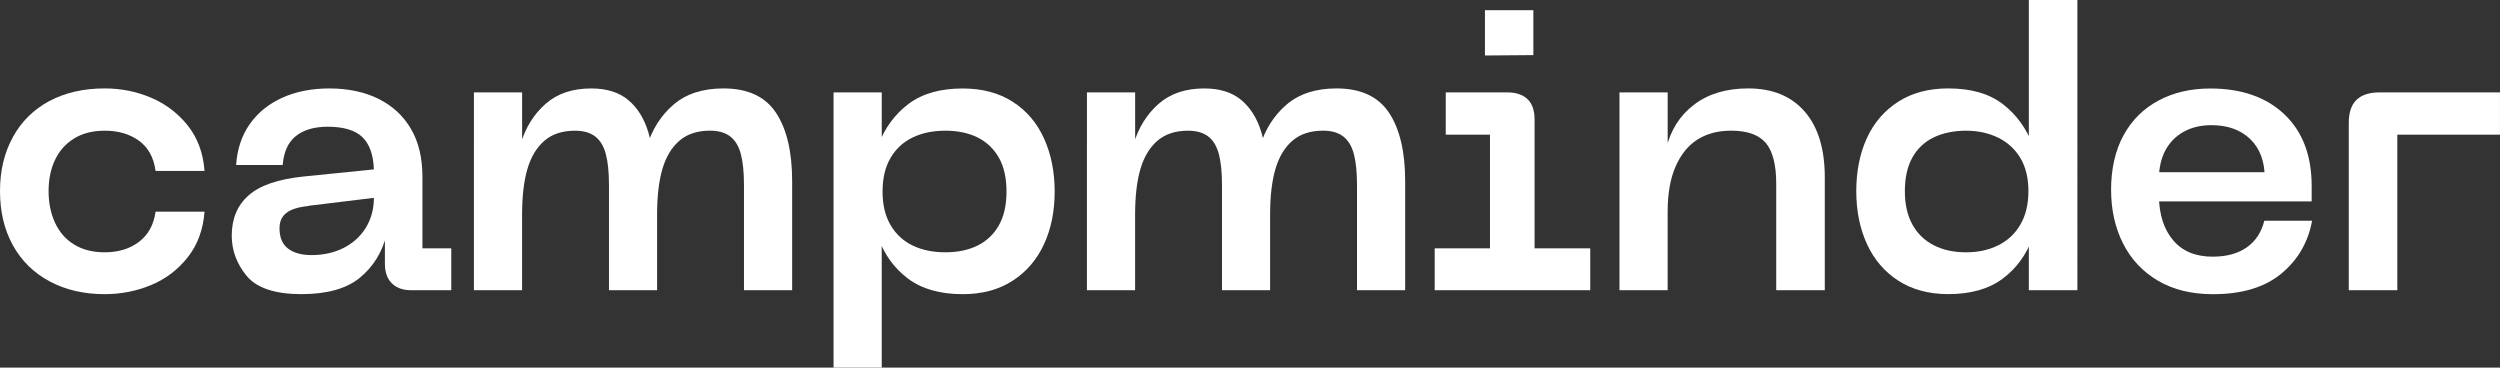<?xml version="1.0" encoding="UTF-8"?><svg id="Layer_1" xmlns="http://www.w3.org/2000/svg" viewBox="0 0 900 132.33"><rect x="0" y="0" width="900" height="132.33" fill="#333333" stroke="none"/><defs><style>.cls-1{fill:#fff;}</style></defs><path class="cls-1" d="M4.62,49.39c3.08-5.64,7.46-9.97,13.15-13.01,5.69-3.03,12.32-4.55,19.9-4.55,5.87,0,11.44,1.11,16.7,3.34,5.26,2.23,9.67,5.57,13.22,10.02,3.55,4.46,5.57,9.9,6.04,16.35h-17.62c-.66-4.83-2.65-8.46-5.97-10.87-3.32-2.42-7.44-3.62-12.37-3.62-4.26,0-7.91,.92-10.94,2.77-3.03,1.85-5.33,4.41-6.89,7.68-1.56,3.27-2.35,7.04-2.35,11.3s.78,8.08,2.35,11.44c1.56,3.36,3.86,5.97,6.89,7.82,3.03,1.85,6.68,2.77,10.94,2.77,4.93,0,9.05-1.25,12.37-3.77,3.32-2.51,5.31-6.13,5.97-10.87h17.62c-.48,6.44-2.49,11.92-6.04,16.42-3.55,4.5-7.96,7.84-13.22,10.02-5.26,2.18-10.83,3.27-16.7,3.27-7.49,0-14.1-1.54-19.83-4.62-5.73-3.08-10.14-7.41-13.22-13.01-3.08-5.59-4.62-12.08-4.62-19.47s1.54-13.76,4.62-19.4Z"/><path class="cls-1" d="M89.47,70.36c4.03-3.6,10.64-5.87,19.83-6.82l25.3-2.56c-.19-5.31-1.59-9.19-4.19-11.66-2.61-2.46-6.75-3.7-12.44-3.7-4.83,0-8.65,1.12-11.44,3.34-2.8,2.23-4.38,5.71-4.76,10.45h-16.77c.38-5.69,2.01-10.59,4.9-14.71,2.89-4.12,6.8-7.3,11.73-9.52,4.93-2.23,10.56-3.34,16.91-3.34,6.82,0,12.74,1.26,17.77,3.77,5.02,2.51,8.91,6.11,11.65,10.8,2.75,4.69,4.12,10.45,4.12,17.27v25.73h10.38v15.07h-14.36c-3.03,0-5.38-.83-7.04-2.49-1.66-1.66-2.49-4-2.49-7.04v-10.38h.57c-1.61,6.35-4.81,11.49-9.59,15.42-4.79,3.93-11.82,5.9-21.11,5.9s-16.01-2.18-19.61-6.54c-3.6-4.36-5.4-9.19-5.4-14.5,0-6.06,2.01-10.9,6.04-14.5Zm14.21,19.12c2.04,1.56,4.85,2.35,8.46,2.35,4.36,0,8.24-.88,11.66-2.63,3.41-1.75,6.06-4.19,7.96-7.32,1.89-3.13,2.84-6.68,2.84-10.66l-22.17,2.7c-.38,0-.95,.1-1.71,.28-3.51,.38-6.07,1.21-7.68,2.49-1.61,1.28-2.42,3.1-2.42,5.47,0,3.32,1.02,5.76,3.06,7.32Z"/><path class="cls-1" d="M170.62,33.26h17.34v18.62h-.57c1.8-5.97,4.81-10.8,9.03-14.5,4.21-3.7,9.69-5.54,16.42-5.54,5.59,0,10.04,1.4,13.36,4.19,3.32,2.8,5.71,6.63,7.18,11.51,1.47,4.88,2.2,10.78,2.2,17.7v39.23h-16.35v-37.81c0-4.64-.38-8.39-1.14-11.23-.76-2.84-2.04-4.95-3.84-6.32-1.8-1.37-4.22-2.06-7.25-2.06-4.55,0-8.22,1.21-11.02,3.62-2.8,2.42-4.83,5.81-6.11,10.16-1.28,4.36-1.92,9.86-1.92,16.49v27.15h-17.34V33.26Zm62.11,19.61h.14c1.8-6.16,4.97-11.2,9.52-15.14,4.55-3.93,10.56-5.9,18.05-5.9,8.72,0,15.02,2.91,18.9,8.74,3.88,5.83,5.83,14.05,5.83,24.66v39.23h-17.34v-37.81c0-4.64-.38-8.39-1.14-11.23-.76-2.84-2.04-4.95-3.84-6.32-1.8-1.37-4.22-2.06-7.25-2.06-4.55,0-8.22,1.21-11.02,3.62-2.8,2.42-4.83,5.81-6.11,10.16-1.28,4.36-1.92,9.86-1.92,16.49v27.15h-17.06l13.22-51.59Z"/><path class="cls-1" d="M300.09,33.26h17.34v19.05h-1.28c2.37-6.25,6.02-11.23,10.94-14.92,4.93-3.7,11.42-5.54,19.47-5.54,7.01,0,13.01,1.59,17.98,4.76,4.97,3.18,8.74,7.58,11.3,13.22,2.56,5.64,3.84,12.01,3.84,19.12s-1.28,13.43-3.84,18.97c-2.56,5.54-6.32,9.93-11.3,13.15-4.97,3.22-10.97,4.83-17.98,4.83-8.15,0-14.71-1.87-19.69-5.61-4.97-3.74-8.55-8.69-10.73-14.85h1.28v46.9h-17.34V33.26Zm51.81,55.15c3.27-1.61,5.83-4.03,7.67-7.25,1.85-3.22,2.77-7.3,2.77-12.22s-.92-9-2.77-12.22c-1.85-3.22-4.41-5.64-7.67-7.25-3.27-1.61-7.13-2.42-11.58-2.42s-8.36,.81-11.73,2.42c-3.36,1.61-6.02,4.05-7.96,7.32-1.94,3.27-2.91,7.32-2.91,12.15s.97,8.88,2.91,12.15c1.94,3.27,4.59,5.71,7.96,7.32,3.36,1.61,7.27,2.42,11.73,2.42s8.31-.8,11.58-2.42Z"/><path class="cls-1" d="M391.31,33.26h17.34v18.62h-.57c1.8-5.97,4.81-10.8,9.03-14.5,4.21-3.7,9.69-5.54,16.42-5.54,5.59,0,10.04,1.4,13.36,4.19,3.32,2.8,5.71,6.63,7.18,11.51,1.47,4.88,2.2,10.78,2.2,17.7v39.23h-16.35v-37.81c0-4.64-.38-8.39-1.14-11.23-.76-2.84-2.04-4.95-3.84-6.32-1.8-1.37-4.22-2.06-7.25-2.06-4.55,0-8.22,1.21-11.02,3.62-2.8,2.42-4.83,5.81-6.11,10.16-1.28,4.36-1.92,9.86-1.92,16.49v27.15h-17.34V33.26Zm62.11,19.61h.14c1.8-6.16,4.97-11.2,9.52-15.14,4.55-3.93,10.56-5.9,18.05-5.9,8.72,0,15.02,2.91,18.9,8.74,3.88,5.83,5.83,14.05,5.83,24.66v39.23h-17.34v-37.81c0-4.64-.38-8.39-1.14-11.23-.76-2.84-2.04-4.95-3.84-6.32-1.8-1.37-4.22-2.06-7.25-2.06-4.55,0-8.22,1.21-11.02,3.62-2.8,2.42-4.83,5.81-6.11,10.16-1.28,4.36-1.92,9.86-1.92,16.49v27.15h-17.06l13.22-51.59Z"/><path class="cls-1" d="M516.49,89.4h19.9V48.47h-15.92v-15.21h22.17c3.13,0,5.54,.81,7.25,2.42,1.71,1.61,2.56,4.08,2.56,7.39v46.34h20.04v15.07h-56v-15.07Z"/><path class="cls-1" d="M583.02,33.26h17.34v20.32h-.57c1.61-6.73,4.97-12.03,10.09-15.92,5.12-3.88,11.61-5.83,19.47-5.83,8.72,0,15.49,2.77,20.32,8.31,4.83,5.54,7.25,13.43,7.25,23.67v40.65h-17.48v-38.23c0-6.92-1.26-11.84-3.77-14.78-2.51-2.94-6.66-4.41-12.44-4.41-4.74,0-8.79,1.07-12.15,3.2-3.36,2.13-5.99,5.38-7.89,9.74-1.9,4.36-2.84,9.76-2.84,16.2v28.28h-17.34V33.26Z"/><path class="cls-1" d="M683.4,101.06c-4.97-3.22-8.74-7.63-11.3-13.22-2.56-5.59-3.84-11.94-3.84-19.05s1.28-13.57,3.84-19.12c2.56-5.54,6.32-9.9,11.3-13.08,4.97-3.17,10.97-4.76,17.98-4.76,8.24,0,14.8,1.9,19.69,5.69,4.88,3.79,8.46,8.72,10.73,14.78h-1.42V0h17.48V104.47h-17.48v-19.05h1.42c-2.27,6.25-5.9,11.23-10.87,14.92-4.97,3.7-11.49,5.54-19.54,5.54-7.01,0-13.01-1.61-17.98-4.83Zm35.89-12.72c3.41-1.66,6.09-4.14,8.03-7.46,1.94-3.32,2.91-7.34,2.91-12.08s-.97-8.72-2.91-11.94c-1.94-3.22-4.62-5.66-8.03-7.32-3.41-1.66-7.25-2.49-11.51-2.49s-8.34,.81-11.66,2.42c-3.32,1.61-5.88,4.03-7.67,7.25-1.8,3.22-2.7,7.25-2.7,12.08s.9,8.74,2.7,12.01c1.8,3.27,4.36,5.76,7.67,7.46,3.32,1.71,7.2,2.56,11.66,2.56s8.1-.83,11.51-2.49Z"/><path class="cls-1" d="M823.55,61.97l-8.24,7.68v-5.54c0-5.97-1.73-10.64-5.19-14-3.46-3.36-8.13-5.05-14-5.05-3.79,0-7.11,.78-9.95,2.35-2.84,1.56-5.05,3.79-6.61,6.68-1.56,2.89-2.35,6.37-2.35,10.45v6.11c.09,6.63,1.8,11.92,5.12,15.85,3.32,3.93,8.05,5.9,14.21,5.9,5.02,0,9.12-1.11,12.29-3.34,3.17-2.23,5.28-5.42,6.32-9.59h17.2c-1.42,7.77-5.12,14.12-11.09,19.05-5.97,4.93-14.17,7.39-24.59,7.39-7.68,0-14.26-1.61-19.76-4.83-5.5-3.22-9.69-7.68-12.58-13.36-2.89-5.69-4.34-12.17-4.34-19.47s1.49-14.09,4.48-19.54c2.98-5.45,7.18-9.62,12.58-12.51,5.4-2.89,11.61-4.34,18.62-4.34,11.28,0,20.18,3.1,26.72,9.31,6.54,6.21,9.81,14.81,9.81,25.8v5.54h-57.42v-10.52h48.75Z"/><path class="cls-1" d="M848.33,35.96c1.85-1.8,4.62-2.7,8.31-2.7h43.35v15.21h-36.95v56h-17.48V44.2c0-3.7,.92-6.44,2.77-8.24Z"/><path class="cls-1" d="M552.01,3.67V19.84l-17.43,.14V3.67h17.43Z"/></svg>